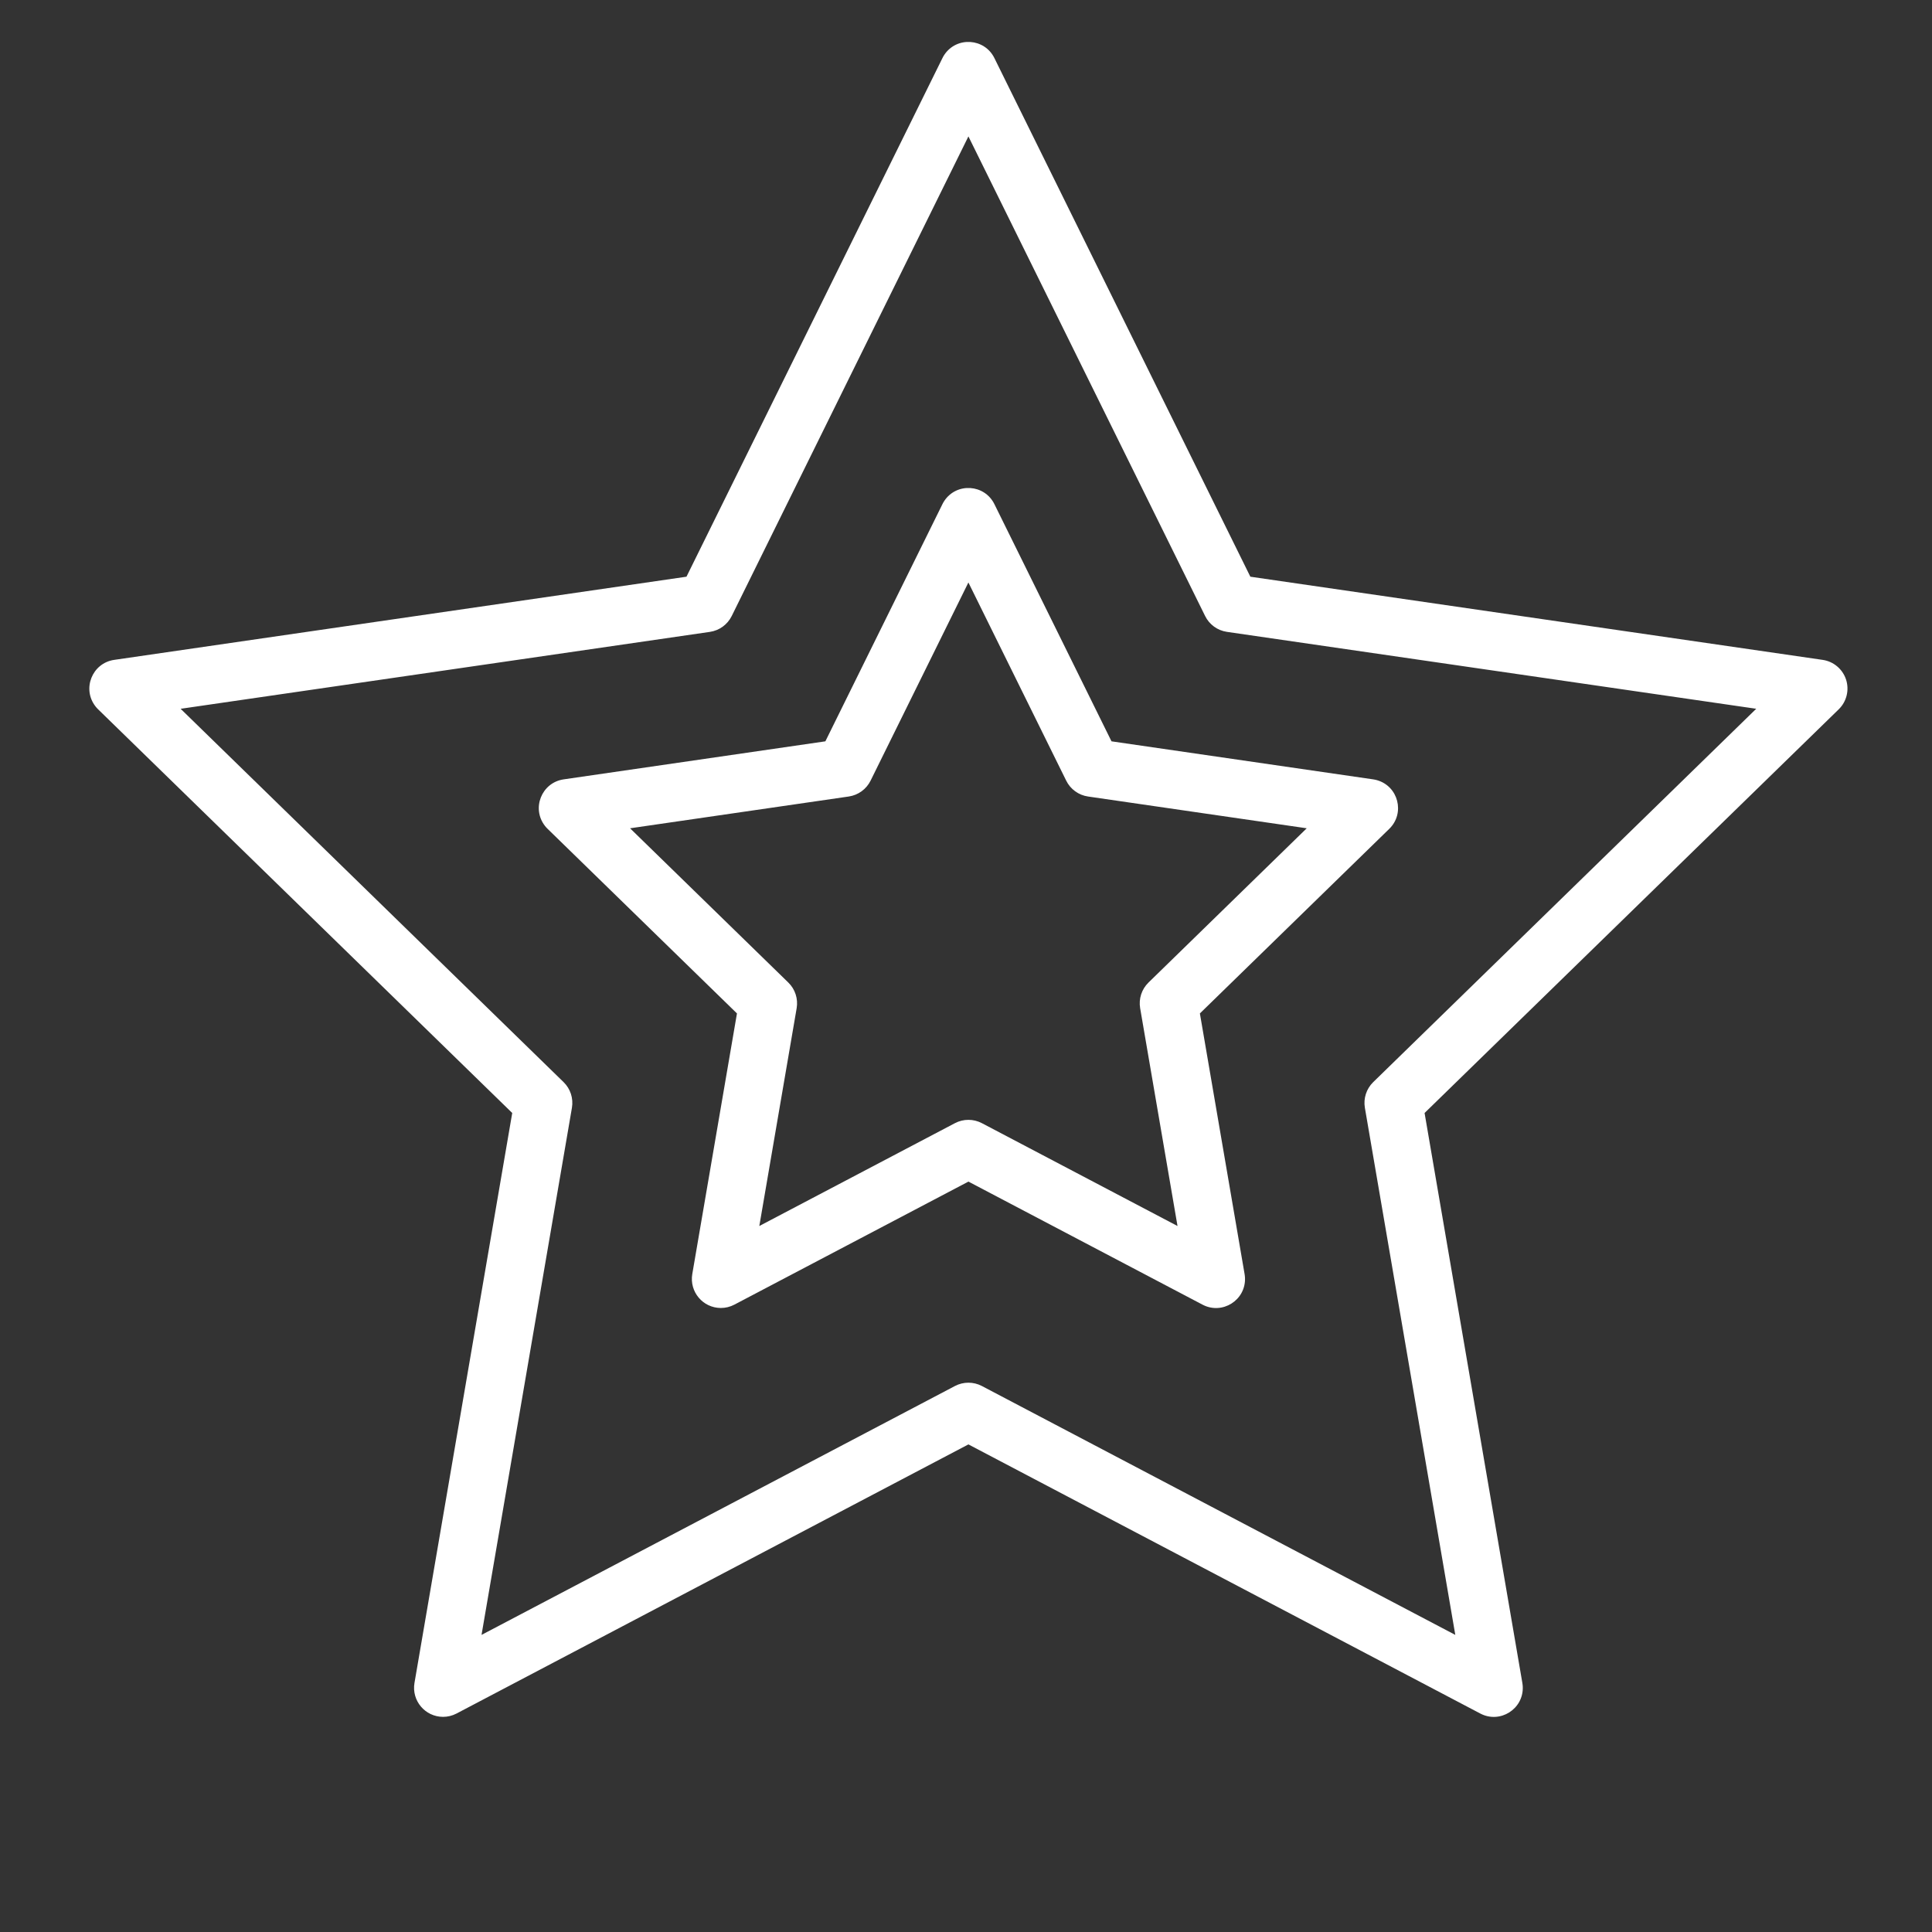 <?xml version="1.0" encoding="UTF-8"?> <svg xmlns="http://www.w3.org/2000/svg" viewBox="1950 2450 100 100" width="100" height="100" data-guides="{&quot;vertical&quot;:[],&quot;horizontal&quot;:[]}"><rect x="1950" y="2450" width="100" height="100" fill="#333333" stroke="none"/><path fill="#ffffff" stroke="none" fill-opacity="1" stroke-width="1" stroke-opacity="1" alignment-baseline="baseline" baseline-shift="baseline" color="rgb(51, 51, 51)" fill-rule="evenodd" font-size-adjust="none" id="tSvg10062682237" title="Path 5" d="M 2045.552 2485.176 C 2045.375 2484.633 2044.906 2484.237 2044.341 2484.155C 2034.467 2482.72 2024.592 2481.285 2014.718 2479.85C 2010.302 2470.902 2005.886 2461.955 2001.47 2453.007C 2000.961 2451.972 1999.521 2451.876 1998.879 2452.835C 1998.842 2452.89 1998.809 2452.947 1998.78 2453.007C 1994.364 2461.955 1989.948 2470.902 1985.532 2479.85C 1975.658 2481.285 1965.783 2482.72 1955.909 2484.155C 1954.766 2484.323 1954.233 2485.665 1954.949 2486.571C 1954.989 2486.622 1955.032 2486.669 1955.078 2486.714C 1962.223 2493.679 1969.368 2500.643 1976.513 2507.608C 1974.826 2517.442 1973.14 2527.276 1971.453 2537.11C 1971.298 2538.026 1972.003 2538.862 1972.932 2538.864C 1973.171 2538.864 1973.411 2538.807 1973.63 2538.692C 1982.462 2534.049 1991.293 2529.405 2000.125 2524.762C 2008.957 2529.405 2017.788 2534.049 2026.62 2538.692C 2027.642 2539.23 2028.863 2538.46 2028.818 2537.306C 2028.815 2537.24 2028.808 2537.175 2028.797 2537.11C 2027.11 2527.276 2025.423 2517.442 2023.736 2507.608C 2030.881 2500.643 2038.027 2493.679 2045.172 2486.714C 2045.581 2486.315 2045.728 2485.719 2045.552 2485.176ZM 2021.078 2506.01 C 2020.724 2506.355 2020.563 2506.851 2020.646 2507.338C 2022.206 2516.433 2023.766 2525.527 2025.326 2534.622C 2017.158 2530.328 2008.991 2526.034 2000.823 2521.74C 2000.386 2521.511 1999.864 2521.511 1999.427 2521.74C 1991.259 2526.034 1983.092 2530.328 1974.924 2534.622C 1976.484 2525.527 1978.043 2516.433 1979.603 2507.338C 1979.686 2506.851 1979.525 2506.355 1979.171 2506.01C 1972.564 2499.569 1965.956 2493.128 1959.349 2486.687C 1968.481 2485.36 1977.612 2484.033 1986.744 2482.706C 1987.232 2482.635 1987.654 2482.328 1987.873 2481.886C 1991.957 2473.611 1996.041 2465.335 2000.125 2457.06C 2004.209 2465.335 2008.293 2473.61 2012.377 2481.885C 2012.595 2482.327 2013.018 2482.635 2013.506 2482.705C 2022.638 2484.032 2031.77 2485.359 2040.902 2486.686C 2034.294 2493.127 2027.686 2499.569 2021.078 2506.01Z"></path><path fill="#ffffff" stroke="none" fill-opacity="1" stroke-width="1" stroke-opacity="1" alignment-baseline="baseline" baseline-shift="baseline" color="rgb(51, 51, 51)" fill-rule="evenodd" font-size-adjust="none" id="tSvgde29290029" title="Path 6" d="M 2001.47 2476.095 C 2000.961 2475.06 1999.521 2474.964 1998.879 2475.923C 1998.842 2475.978 1998.809 2476.035 1998.78 2476.095C 1996.76 2480.187 1994.741 2484.279 1992.721 2488.371C 1988.205 2489.027 1983.689 2489.684 1979.173 2490.34C 1978.03 2490.508 1977.497 2491.85 1978.213 2492.756C 1978.253 2492.807 1978.296 2492.854 1978.342 2492.899C 1981.61 2496.084 1984.877 2499.27 1988.145 2502.455C 1987.374 2506.952 1986.603 2511.45 1985.832 2515.947C 1985.677 2516.863 1986.382 2517.699 1987.311 2517.701C 1987.55 2517.701 1987.79 2517.644 1988.009 2517.529C 1992.048 2515.406 1996.087 2513.282 2000.126 2511.159C 2004.165 2513.282 2008.204 2515.406 2012.243 2517.529C 2013.265 2518.067 2014.486 2517.297 2014.441 2516.143C 2014.438 2516.077 2014.431 2516.012 2014.42 2515.947C 2013.649 2511.45 2012.877 2506.952 2012.106 2502.455C 2015.374 2499.27 2018.642 2496.084 2021.91 2492.899C 2022.737 2492.092 2022.379 2490.692 2021.267 2490.38C 2021.205 2490.363 2021.142 2490.349 2021.079 2490.34C 2016.563 2489.684 2012.047 2489.027 2007.531 2488.371C 2005.511 2484.279 2003.49 2480.187 2001.47 2476.095ZM 2009.446 2500.856 C 2009.092 2501.201 2008.931 2501.697 2009.014 2502.184C 2009.659 2505.942 2010.303 2509.7 2010.948 2513.458C 2007.573 2511.684 2004.198 2509.909 2000.823 2508.135C 2000.386 2507.906 1999.864 2507.906 1999.427 2508.135C 1996.052 2509.909 1992.677 2511.684 1989.302 2513.458C 1989.946 2509.7 1990.591 2505.942 1991.235 2502.184C 1991.318 2501.697 1991.157 2501.201 1990.803 2500.856C 1988.073 2498.195 1985.342 2495.533 1982.612 2492.872C 1986.385 2492.324 1990.159 2491.775 1993.932 2491.227C 1994.42 2491.156 1994.842 2490.849 1995.061 2490.407C 1996.749 2486.988 1998.436 2483.568 2000.124 2480.149C 2001.812 2483.568 2003.499 2486.988 2005.187 2490.407C 2005.405 2490.849 2005.828 2491.157 2006.316 2491.227C 2010.089 2491.775 2013.863 2492.324 2017.636 2492.872C 2014.906 2495.533 2012.176 2498.195 2009.446 2500.856Z"></path><defs></defs></svg> 